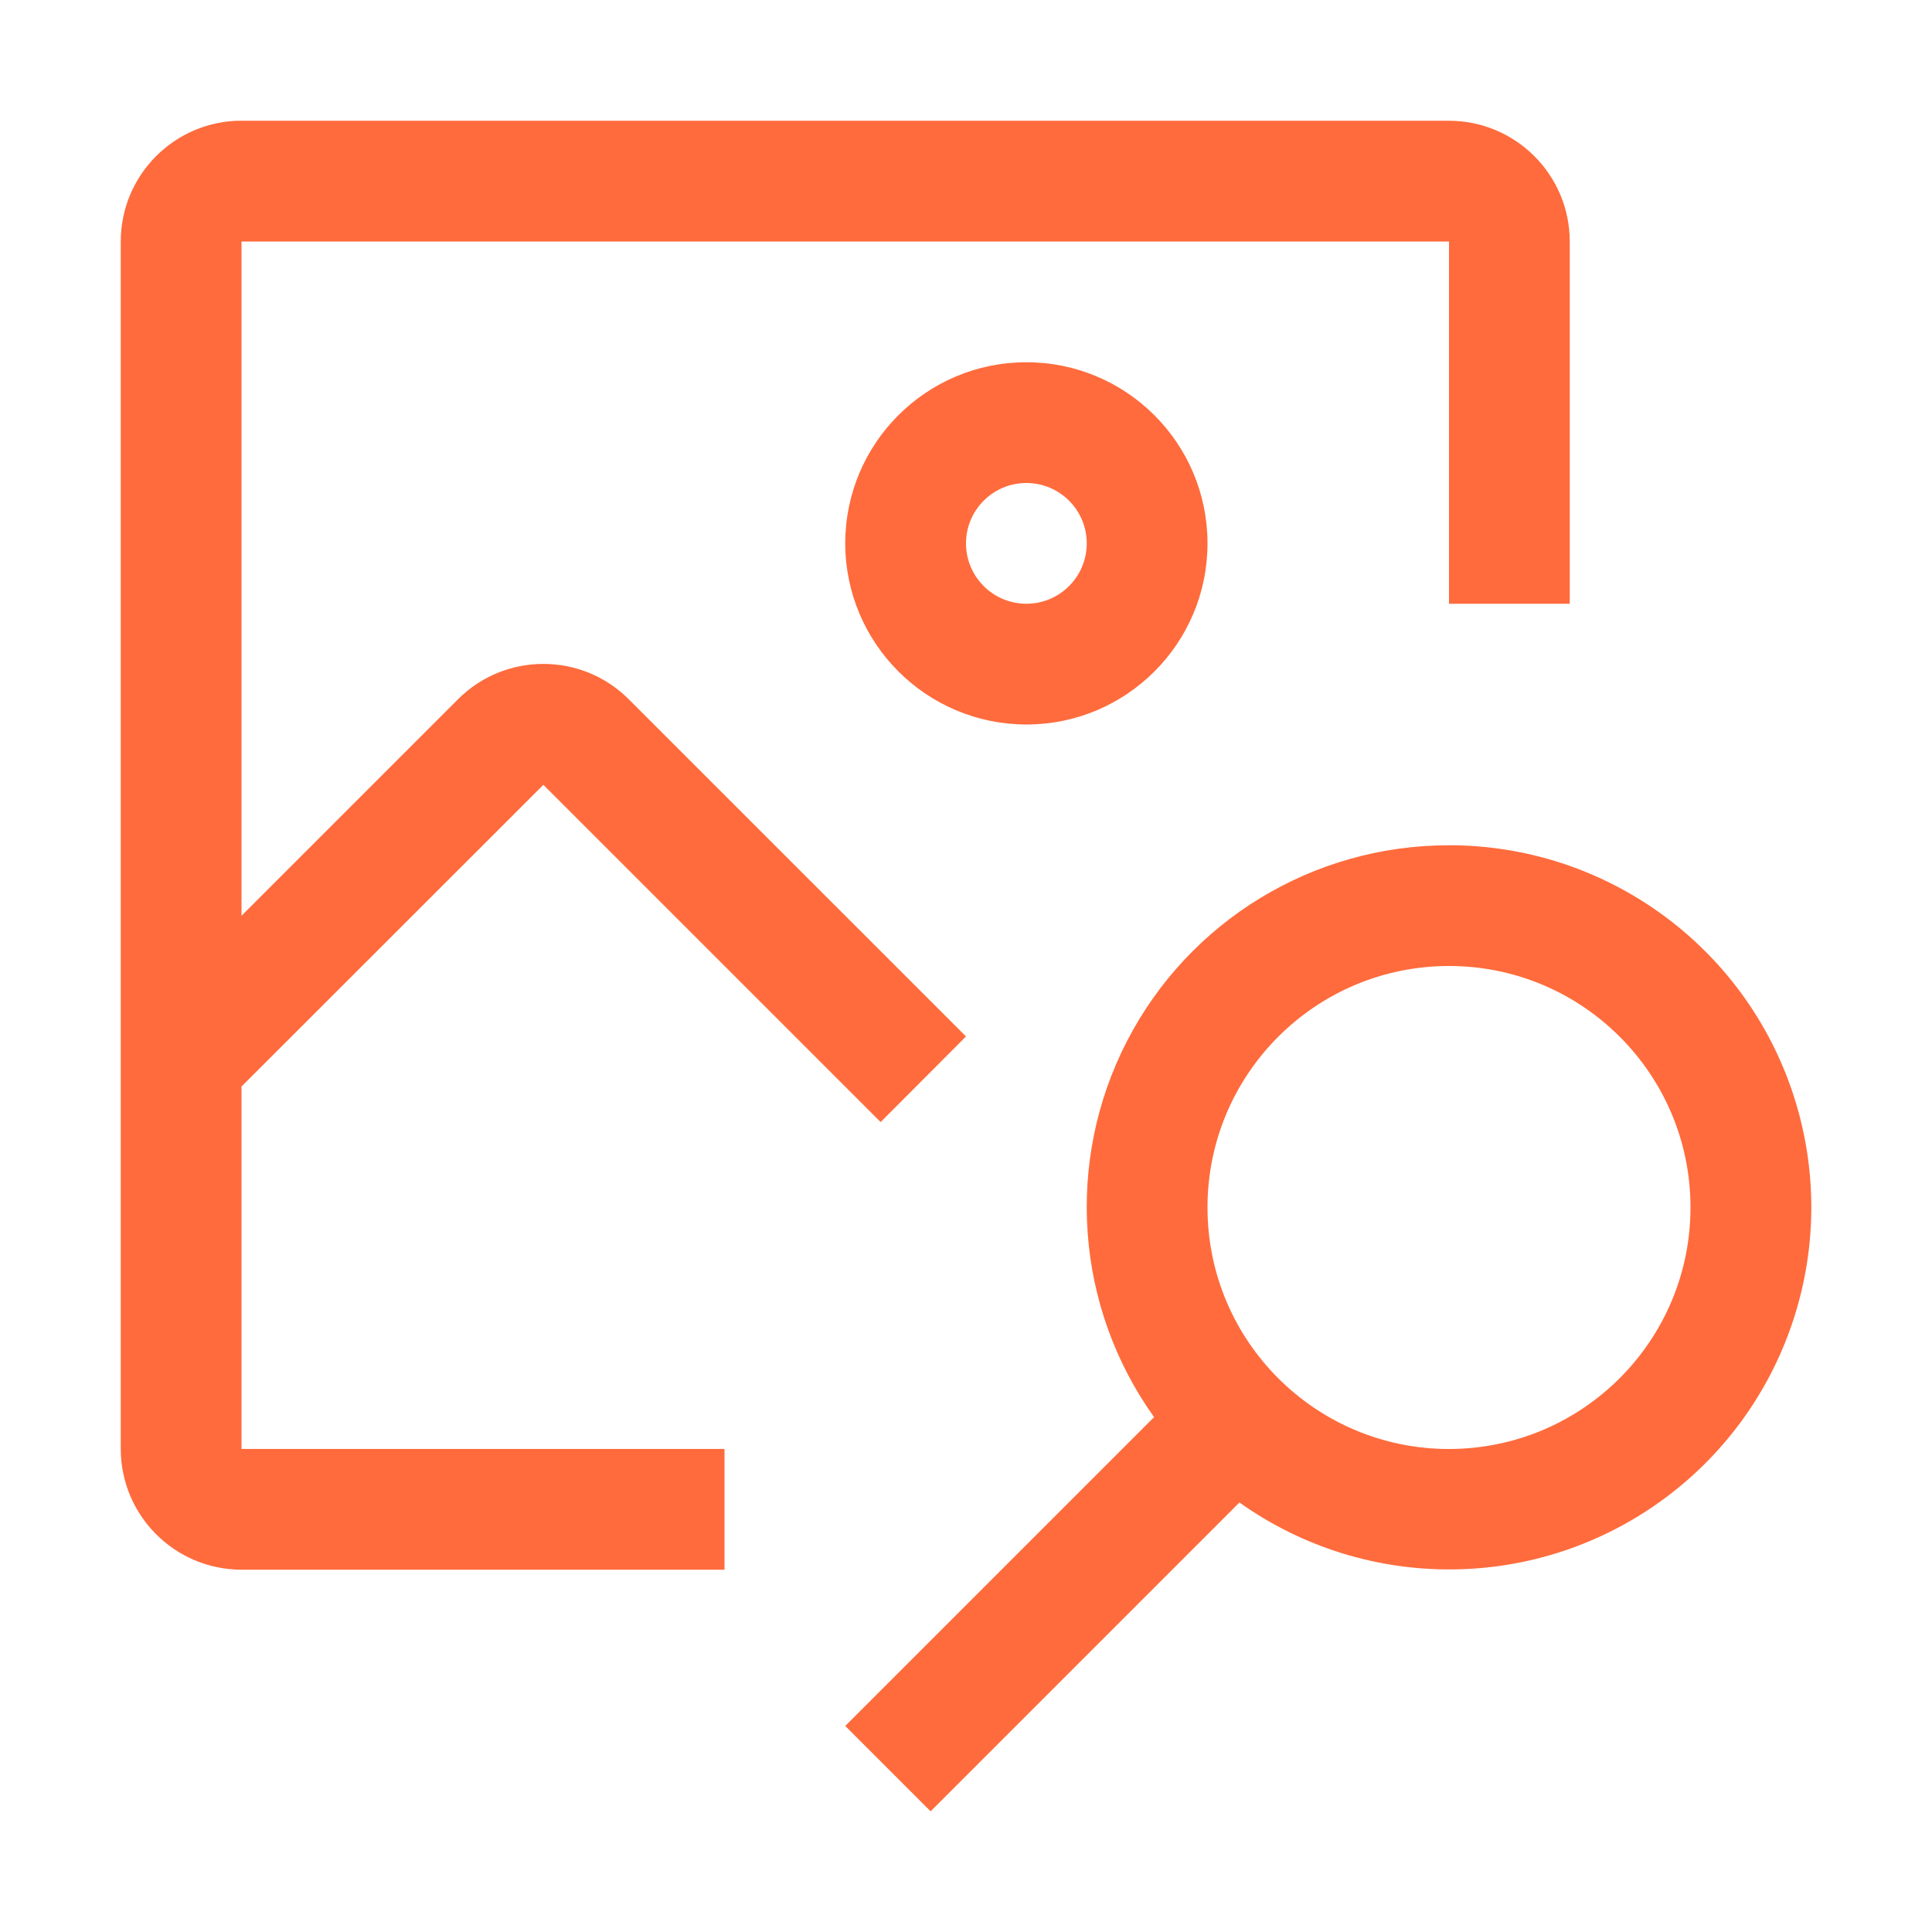 <svg height="32" viewBox="0 0 32 32" width="32" xmlns="http://www.w3.org/2000/svg" xmlns:xlink="http://www.w3.org/1999/xlink"><clipPath id="a"><path d="m10 0c2.591-.001 4.89 1.661 5.7 4.122.81 2.461-.052 5.164-2.137 6.702-2.085 1.538-4.922 1.563-7.034.062l-5.115 5.115-1.414-1.414 5.115-5.115c-1.305-1.827-1.478-4.231-.449-6.227 1.029-1.996 3.088-3.248 5.334-3.244zm0 2c-2.209 0-4 1.791-4 4s1.791 4 4 4c2.208-.002 3.998-1.792 4-4 0-2.209-1.791-4-4-4z"/></clipPath><clipPath id="b"><path d="m3 0c1.657 0 3 1.343 3 3s-1.343 3-3 3c-1.656-.002-2.998-1.344-3-3 0-1.657 1.343-3 3-3zm0 2c-.552 0-1.0.448-1 1 0 .552.448 1 1 1s1-.448 1-1-.448-1-1-1z"/></clipPath><clipPath id="c"><path d="m22 0c1.104.001 1.999.896 2 2v6h-2v-6h-20v11.168l3.586-3.586c.781-.781 2.047-.781 2.828 0l5.586 5.585-1.414 1.418-5.586-5.586-5 4.997v6.003h8v2h-8c-1.104-.001-1.999-.896-2-2v-20c.001-1.104.896-1.999 2-2z"/></clipPath><g clip-path="url(#a)" transform="translate(14 14)"><path d="m0 0h16.001v16h-16.001z" fill="#ff6b3c"/></g><g clip-path="url(#b)" transform="translate(14 6)"><path d="m0 0h6v6h-6z" fill="#ff6b3c"/></g><g clip-path="url(#c)" transform="translate(2 2)"><path d="m0 0h24v24h-24z" fill="#ff6b3c"/></g></svg>
